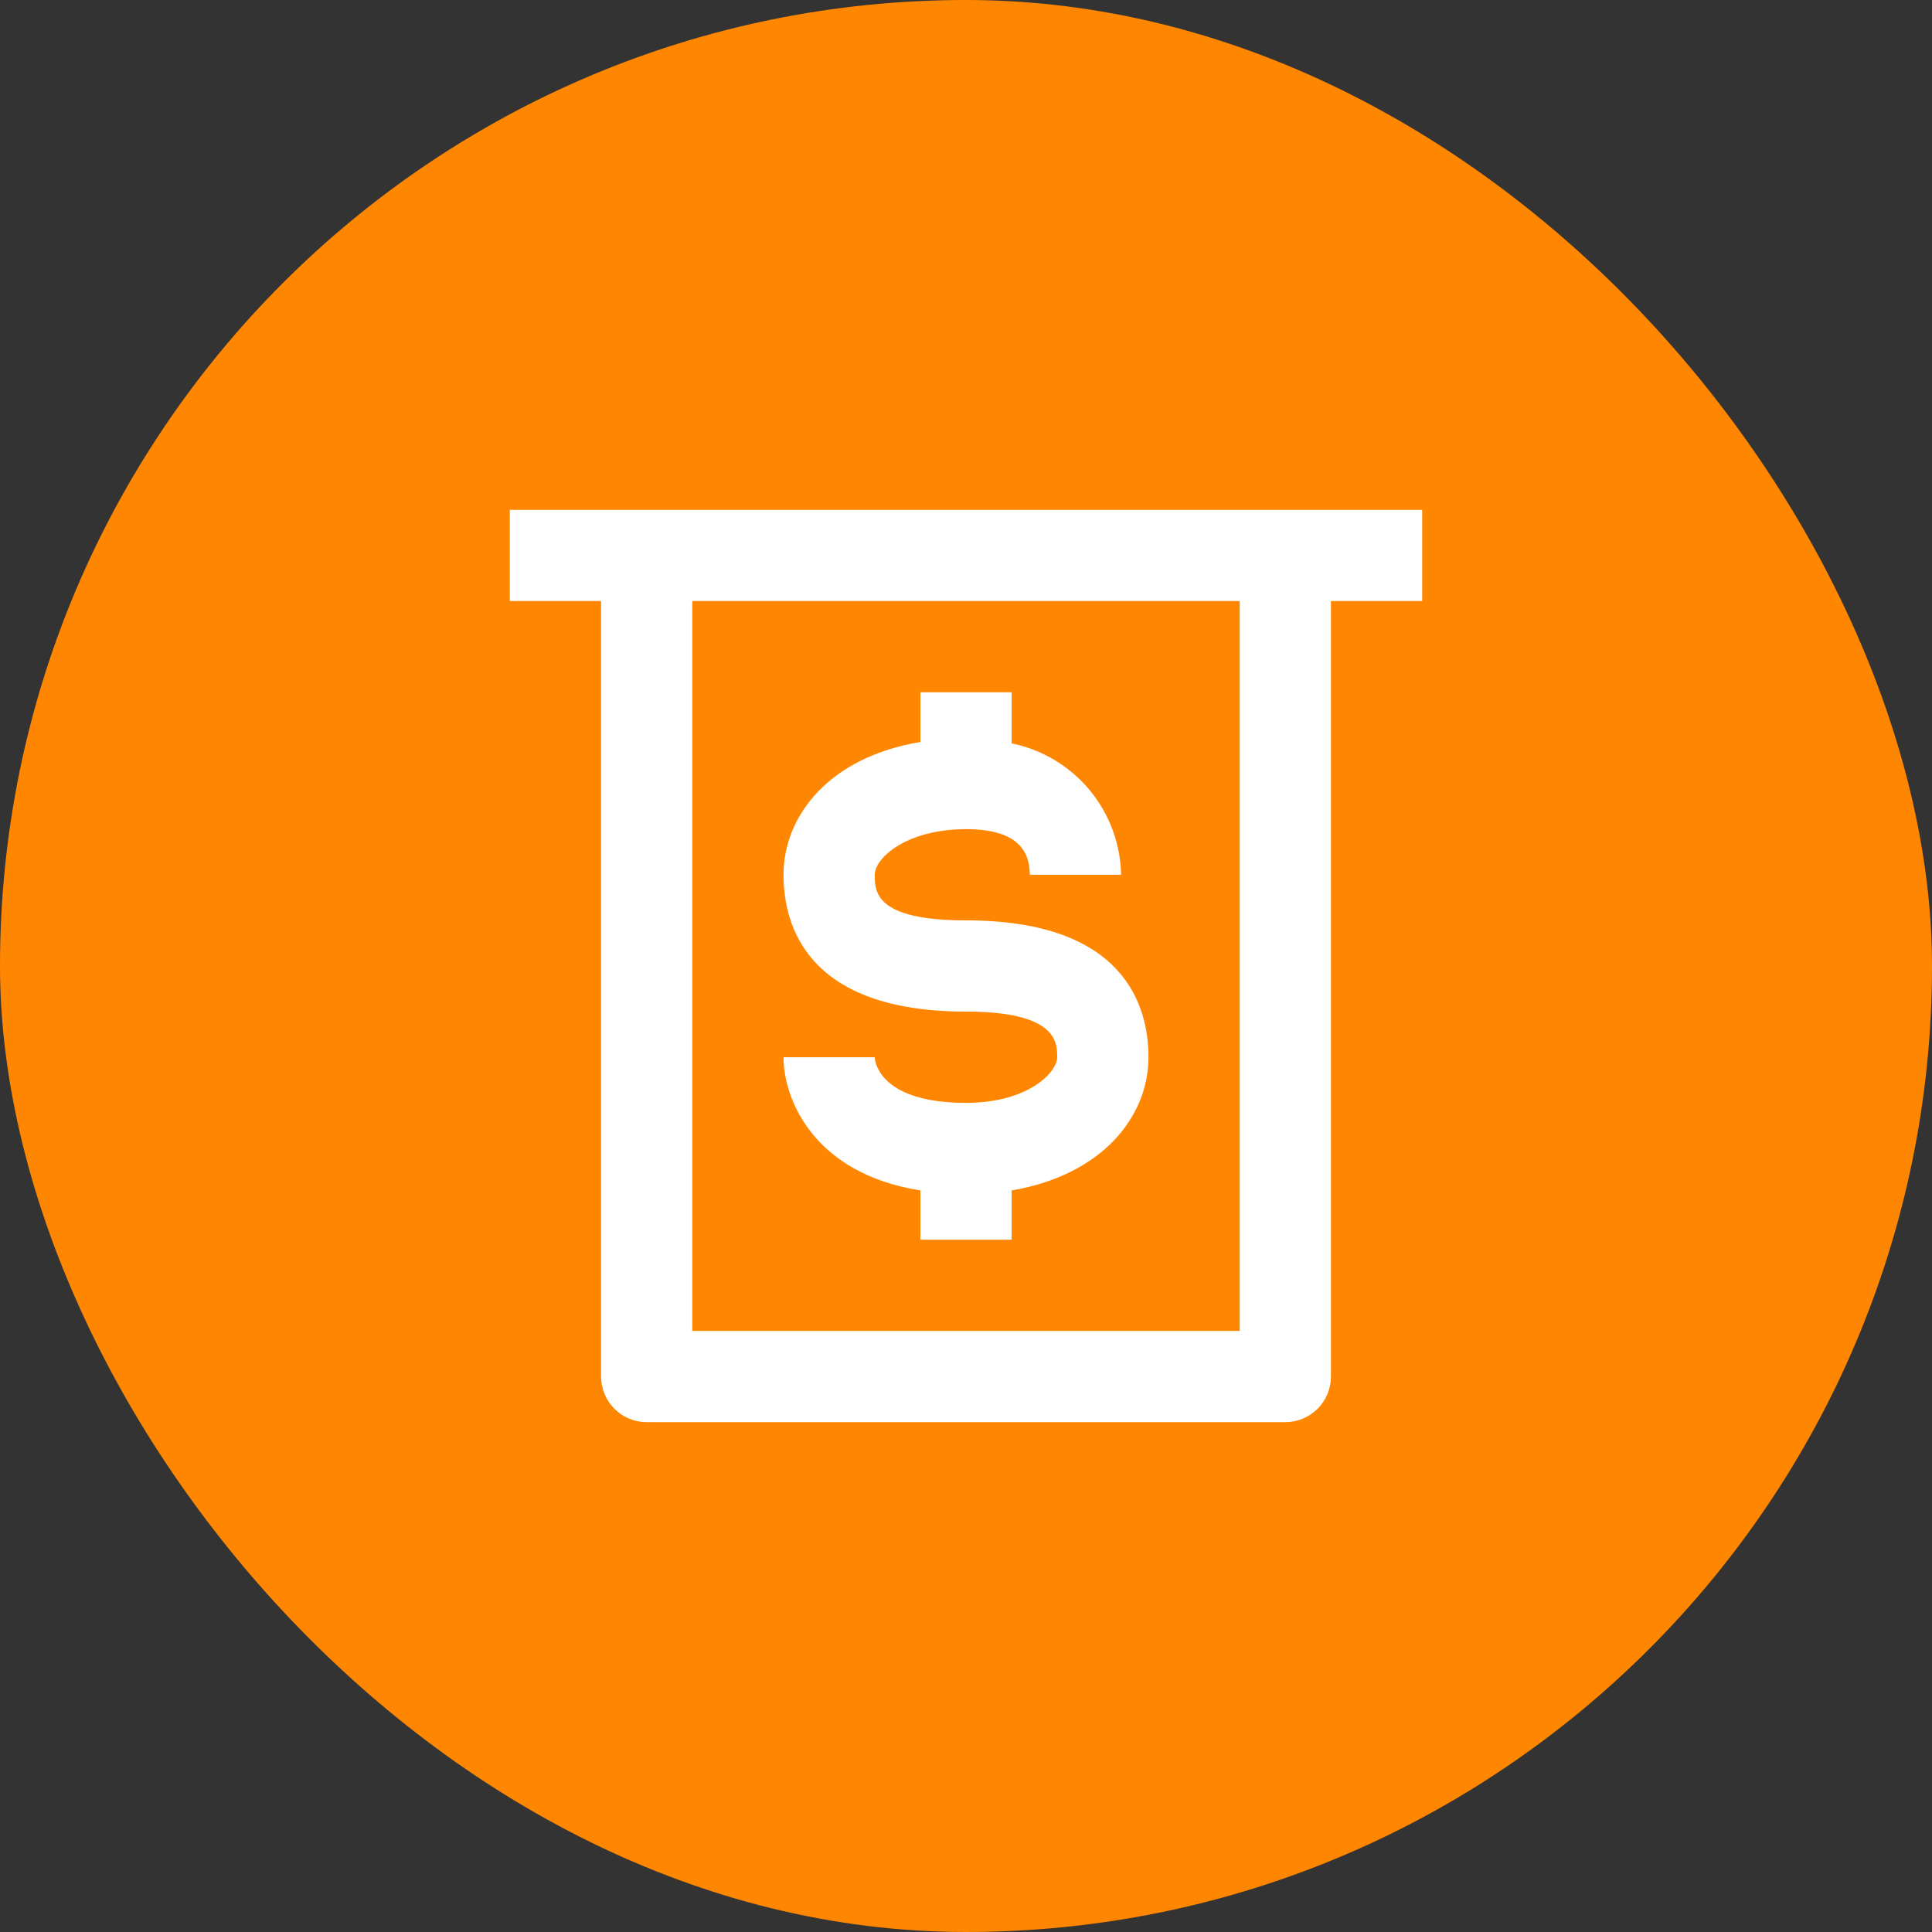 <svg width="60" height="60" viewBox="0 0 60 60" fill="none" xmlns="http://www.w3.org/2000/svg">
<rect x="0" y="0" width="60" height="60" fill="#333333" stroke="none"/>
<rect width="60" height="60" rx="30" fill="#FF8600"/>
<path d="M30 34.25C27.393 34.25 27.167 33.031 27.167 32.833H24.333C24.333 34.136 25.268 36.446 28.583 36.97V38.5H31.417V36.97C34.25 36.488 35.667 34.66 35.667 32.833C35.667 31.246 34.93 28.583 30 28.583C27.167 28.583 27.167 27.691 27.167 27.166C27.167 26.642 28.158 25.75 30 25.75C31.842 25.75 31.969 26.656 31.983 27.166H34.817C34.798 26.201 34.45 25.271 33.833 24.53C33.215 23.788 32.362 23.279 31.417 23.086V21.5H28.583V23.044C25.75 23.511 24.333 25.339 24.333 27.166C24.333 28.753 25.07 31.416 30 31.416C32.833 31.416 32.833 32.38 32.833 32.833C32.833 33.286 31.955 34.25 30 34.25Z" fill="white"/>
<path d="M15.833 15.833V18.666H18.667V42.75C18.667 43.125 18.816 43.486 19.082 43.751C19.347 44.017 19.708 44.166 20.083 44.166H39.917C40.292 44.166 40.653 44.017 40.918 43.751C41.184 43.486 41.333 43.125 41.333 42.75V18.666H44.167V15.833H15.833ZM38.5 41.333H21.5V18.666H38.5V41.333Z" fill="white"/>
</svg>
